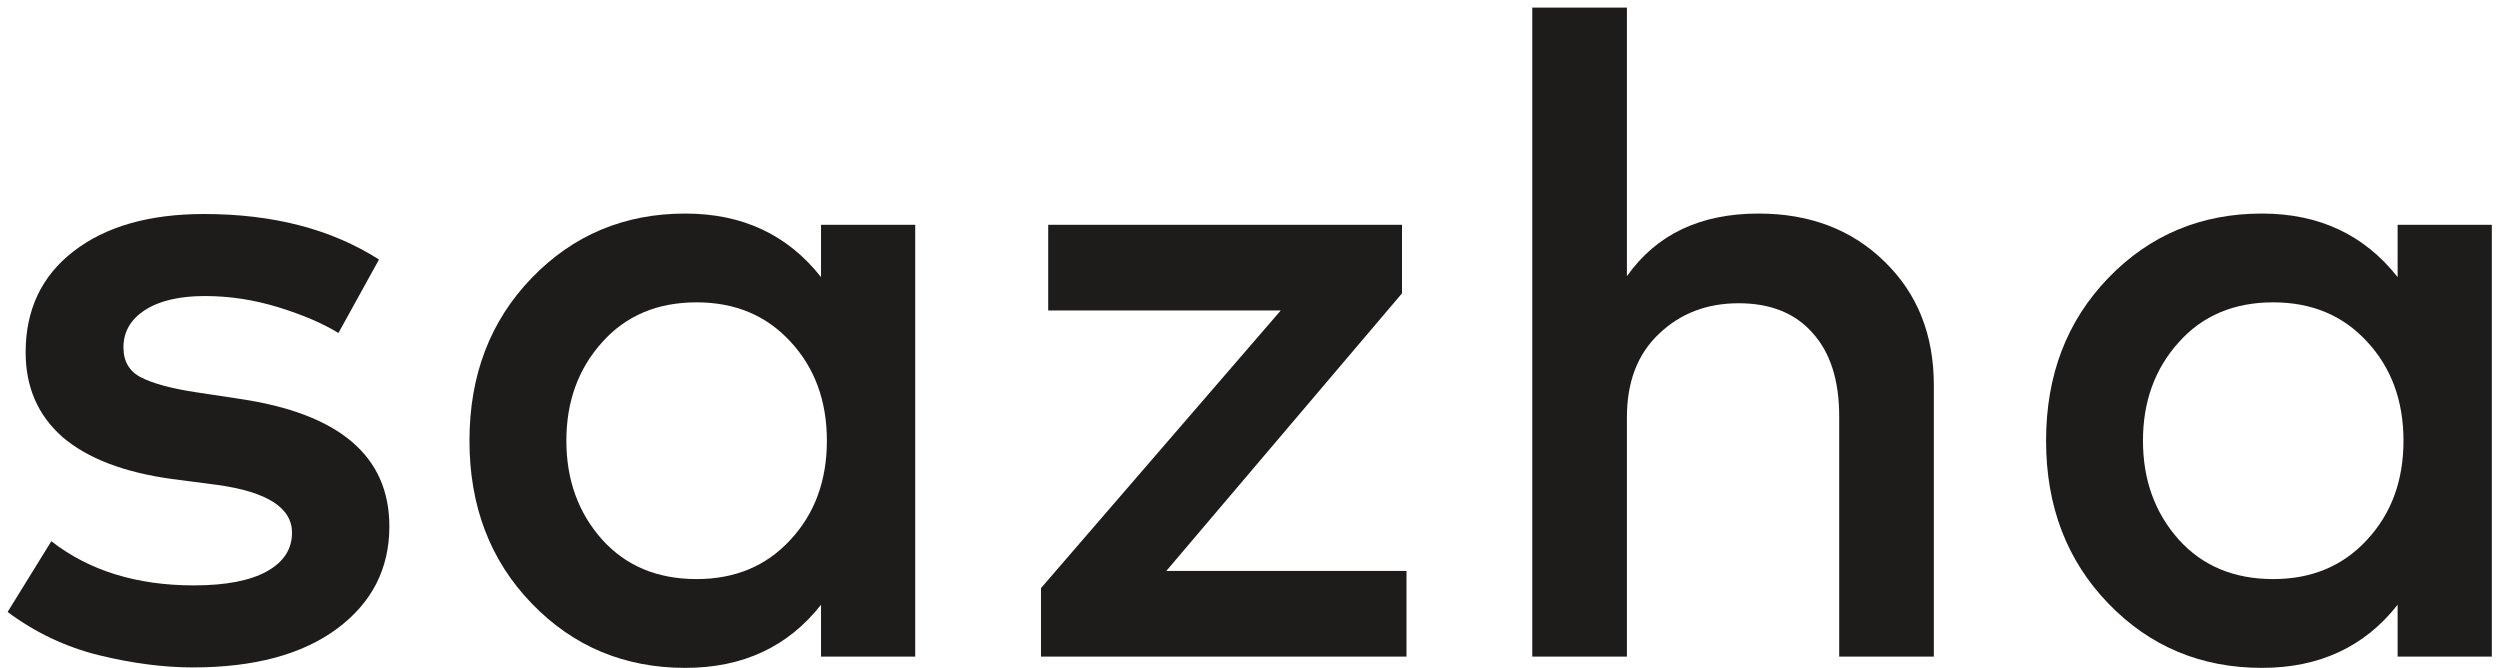 <?xml version="1.0" encoding="UTF-8"?> <svg xmlns="http://www.w3.org/2000/svg" width="277" height="74" viewBox="0 0 277 74" fill="none"><path d="M276.094 72.751H265.657V67.009C261.995 71.669 256.984 74 250.625 74C243.867 74 238.19 71.62 233.596 66.859C229.002 62.098 226.705 56.089 226.705 48.831C226.705 41.573 229.002 35.564 233.596 30.803C238.19 26.042 243.867 23.662 250.625 23.662C256.951 23.662 261.961 26.009 265.657 30.703V24.91H276.094V72.751ZM251.874 33.5C247.512 33.5 244.017 34.981 241.387 37.944C238.756 40.874 237.441 44.503 237.441 48.831C237.441 53.159 238.756 56.804 241.387 59.767C244.017 62.697 247.512 64.162 251.874 64.162C256.135 64.162 259.598 62.714 262.261 59.817C264.958 56.921 266.306 53.259 266.306 48.831C266.306 44.403 264.958 40.741 262.261 37.844C259.598 34.948 256.135 33.5 251.874 33.5Z" fill="#1E1B1B"></path><path d="M180.262 30.604C183.525 25.976 188.385 23.662 194.844 23.662C200.537 23.662 205.198 25.443 208.827 29.005C212.456 32.534 214.27 37.096 214.27 42.689V72.752H203.783V46.134C203.783 42.139 202.801 39.06 200.837 36.896C198.906 34.698 196.176 33.6 192.647 33.6C189.118 33.6 186.171 34.732 183.808 36.996C181.444 39.226 180.262 42.306 180.262 46.234V72.752H169.775V0.84H180.262V30.604Z" fill="#1E1B1B"></path><path d="M155.342 32.501L129.224 63.263H155.841V72.752H115.341V65.161L141.908 34.399H116.14V24.91H155.342V32.501Z" fill="#1E1B1B"></path><path d="M101.406 72.751H90.969V67.009C87.307 71.669 82.296 74 75.937 74C69.179 74 63.502 71.62 58.908 66.859C54.314 62.098 52.017 56.089 52.017 48.831C52.017 41.573 54.314 35.564 58.908 30.803C63.502 26.042 69.179 23.662 75.937 23.662C82.263 23.662 87.273 26.009 90.969 30.703V24.91H101.406V72.751ZM77.186 33.5C72.824 33.5 69.329 34.981 66.699 37.944C64.069 40.874 62.753 44.503 62.753 48.831C62.753 53.159 64.069 56.804 66.699 59.767C69.329 62.697 72.824 64.162 77.186 64.162C81.447 64.162 84.909 62.714 87.573 59.817C90.27 56.921 91.618 53.259 91.618 48.831C91.618 44.403 90.27 40.741 87.573 37.844C84.909 34.948 81.447 33.5 77.186 33.5Z" fill="#1E1B1B"></path><path d="M37.498 36.896C35.767 35.83 33.553 34.882 30.856 34.049C28.16 33.217 25.446 32.801 22.716 32.801C19.887 32.801 17.673 33.317 16.075 34.349C14.476 35.381 13.678 36.763 13.678 38.494C13.678 40.059 14.343 41.174 15.675 41.84C17.007 42.505 18.971 43.038 21.568 43.438L26.512 44.187C37.598 45.818 43.141 50.529 43.141 58.319C43.141 63.014 41.21 66.792 37.348 69.656C33.486 72.519 28.16 73.95 21.368 73.95C18.139 73.95 14.676 73.501 10.981 72.602C7.319 71.703 3.939 70.105 0.843 67.808L5.687 59.967C9.882 63.23 15.142 64.861 21.468 64.861C24.997 64.861 27.694 64.345 29.558 63.313C31.422 62.281 32.355 60.85 32.355 59.019C32.355 56.255 29.591 54.491 24.065 53.725L19.071 53.076C13.744 52.343 9.699 50.795 6.936 48.432C4.206 46.035 2.841 42.905 2.841 39.043C2.841 34.316 4.605 30.587 8.134 27.857C11.697 25.094 16.524 23.712 22.616 23.712C30.274 23.712 36.733 25.393 41.993 28.756L37.498 36.896Z" fill="#1E1B1B"></path></svg> 